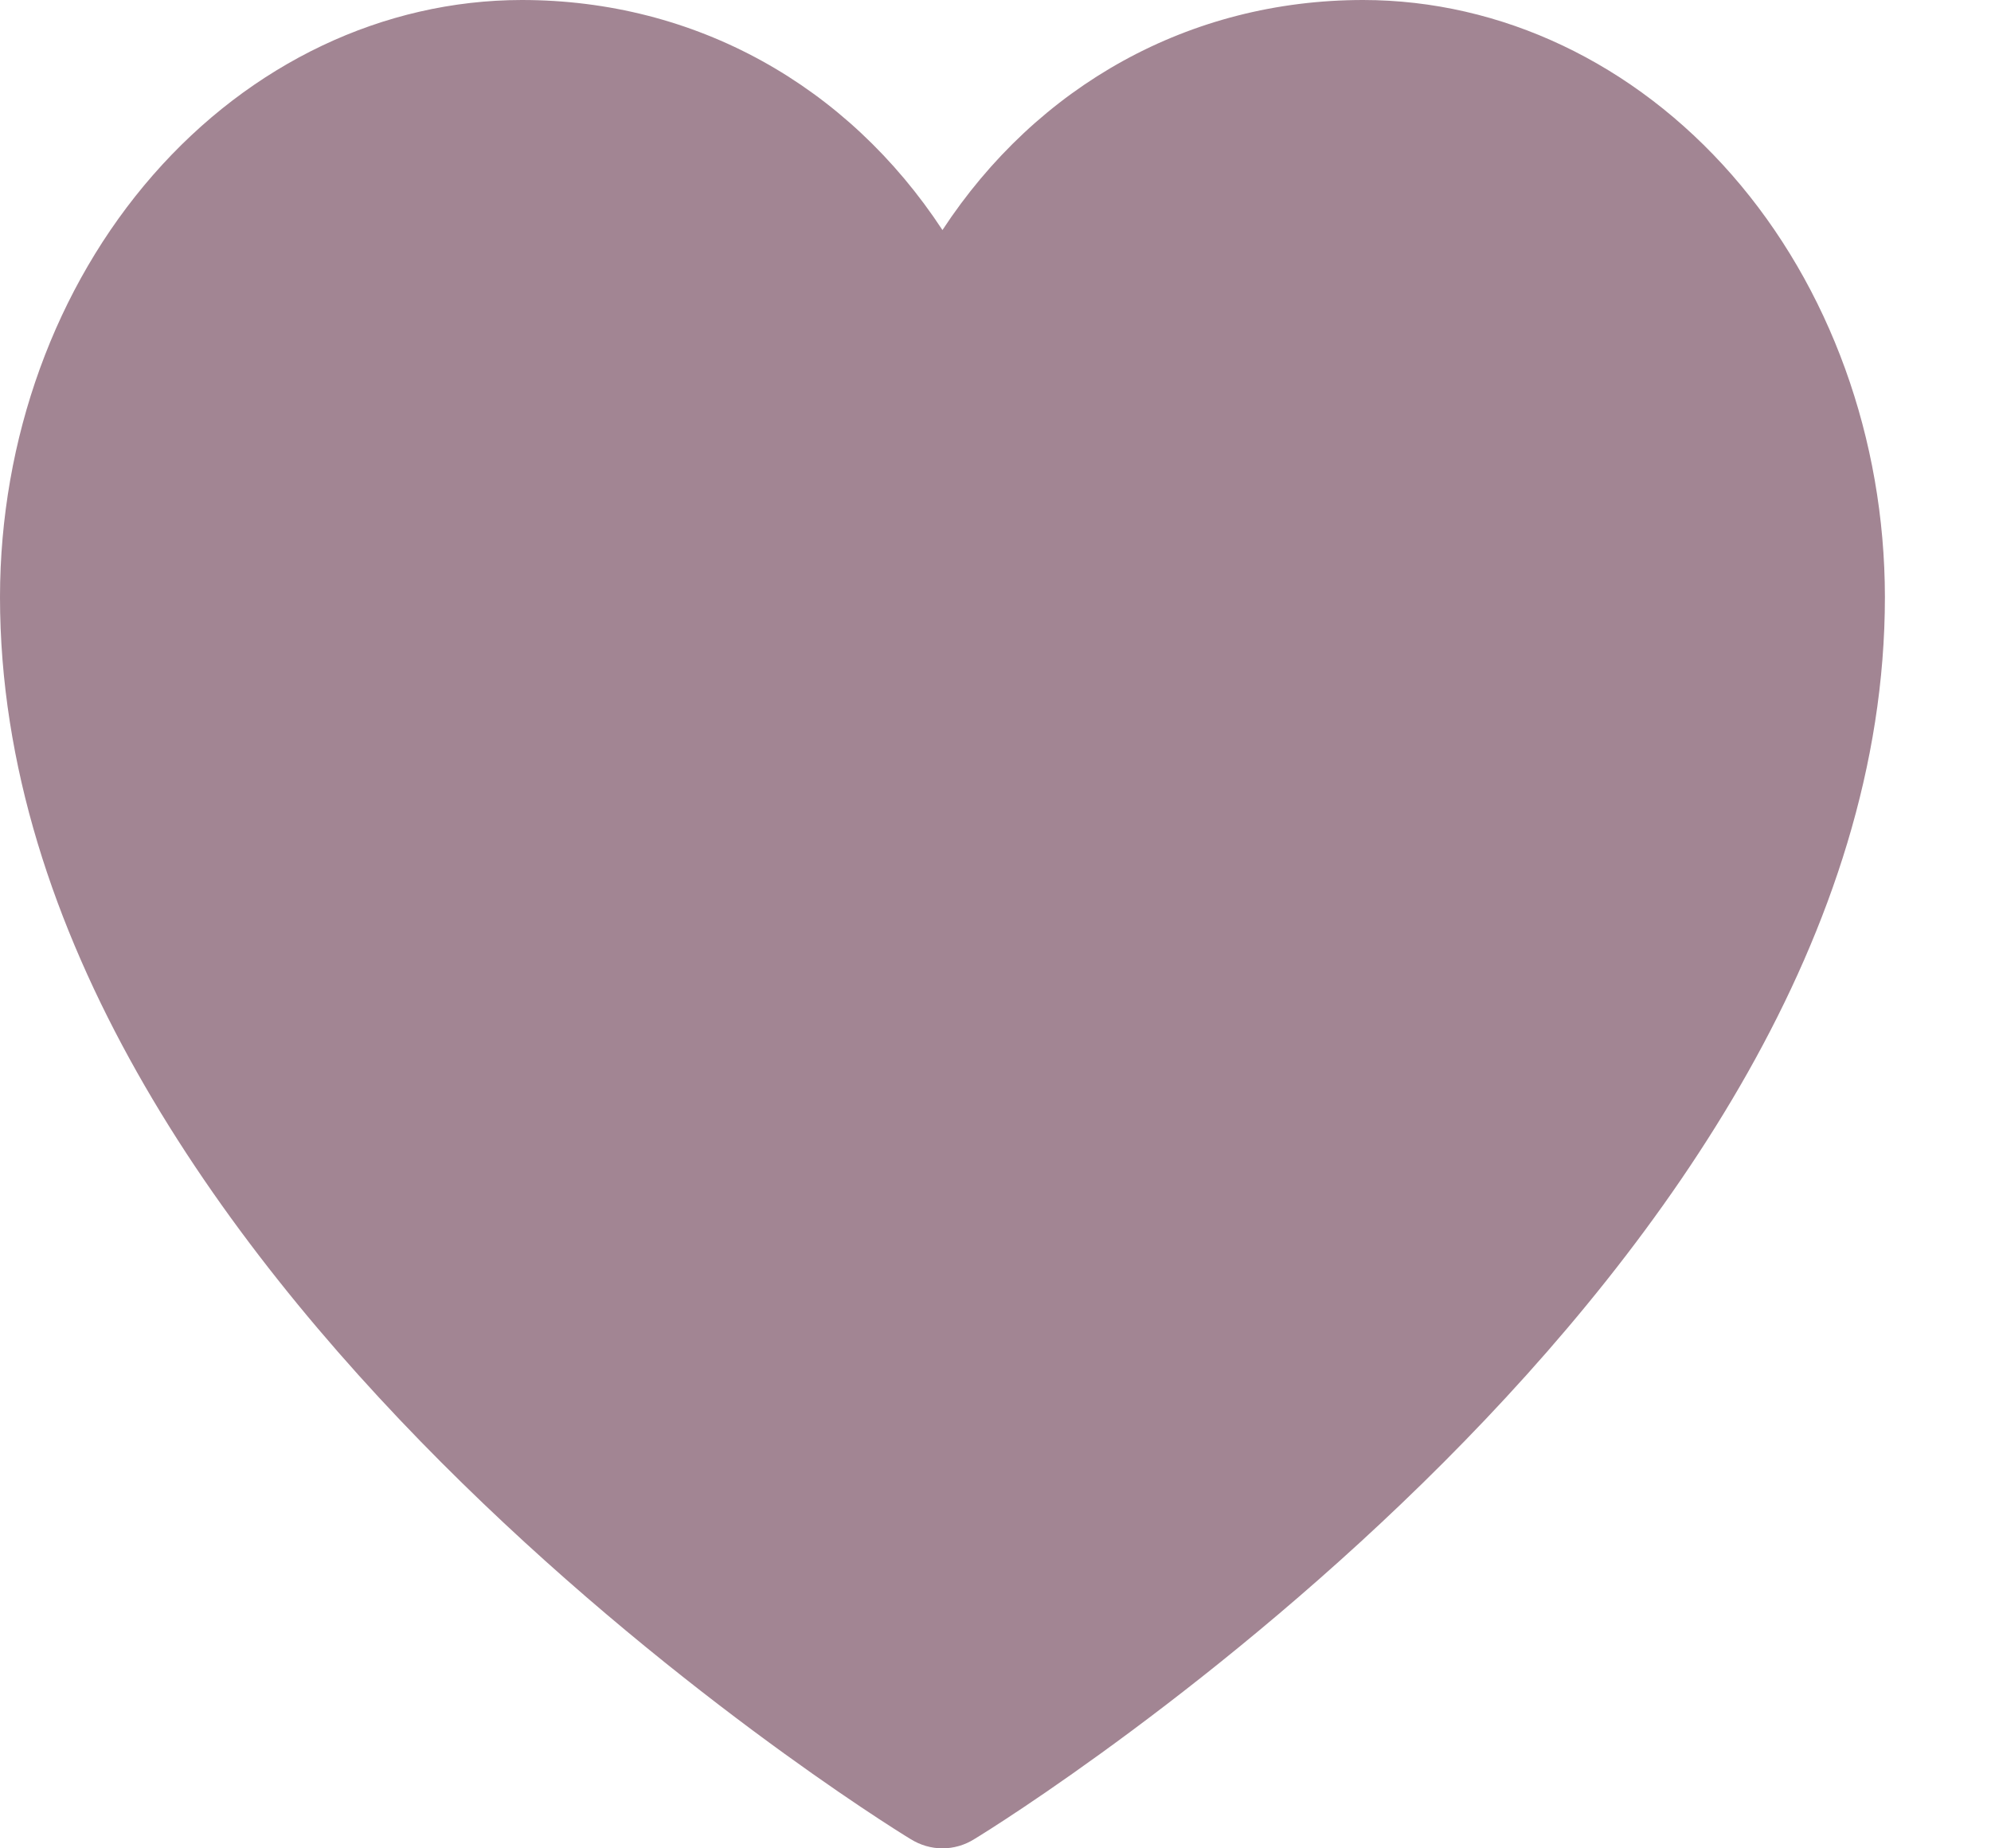 <?xml version="1.0" encoding="UTF-8"?> <svg xmlns="http://www.w3.org/2000/svg" width="14" height="13" viewBox="0 0 14 13" fill="none"> <path opacity="0.7" d="M13.254 4.199C13.254 8.94 7.113 12.777 6.851 12.935C6.783 12.978 6.705 13 6.627 13C6.549 13 6.472 12.978 6.403 12.935C6.141 12.777 0 8.94 0 4.199C0.001 3.086 0.388 2.018 1.076 1.231C1.764 0.444 2.696 0.001 3.669 0C4.891 0 5.96 0.601 6.627 1.618C7.294 0.601 8.364 0 9.586 0C10.558 0.001 11.491 0.444 12.179 1.231C12.867 2.018 13.253 3.086 13.254 4.199Z" fill="#7B5266"></path> </svg> 